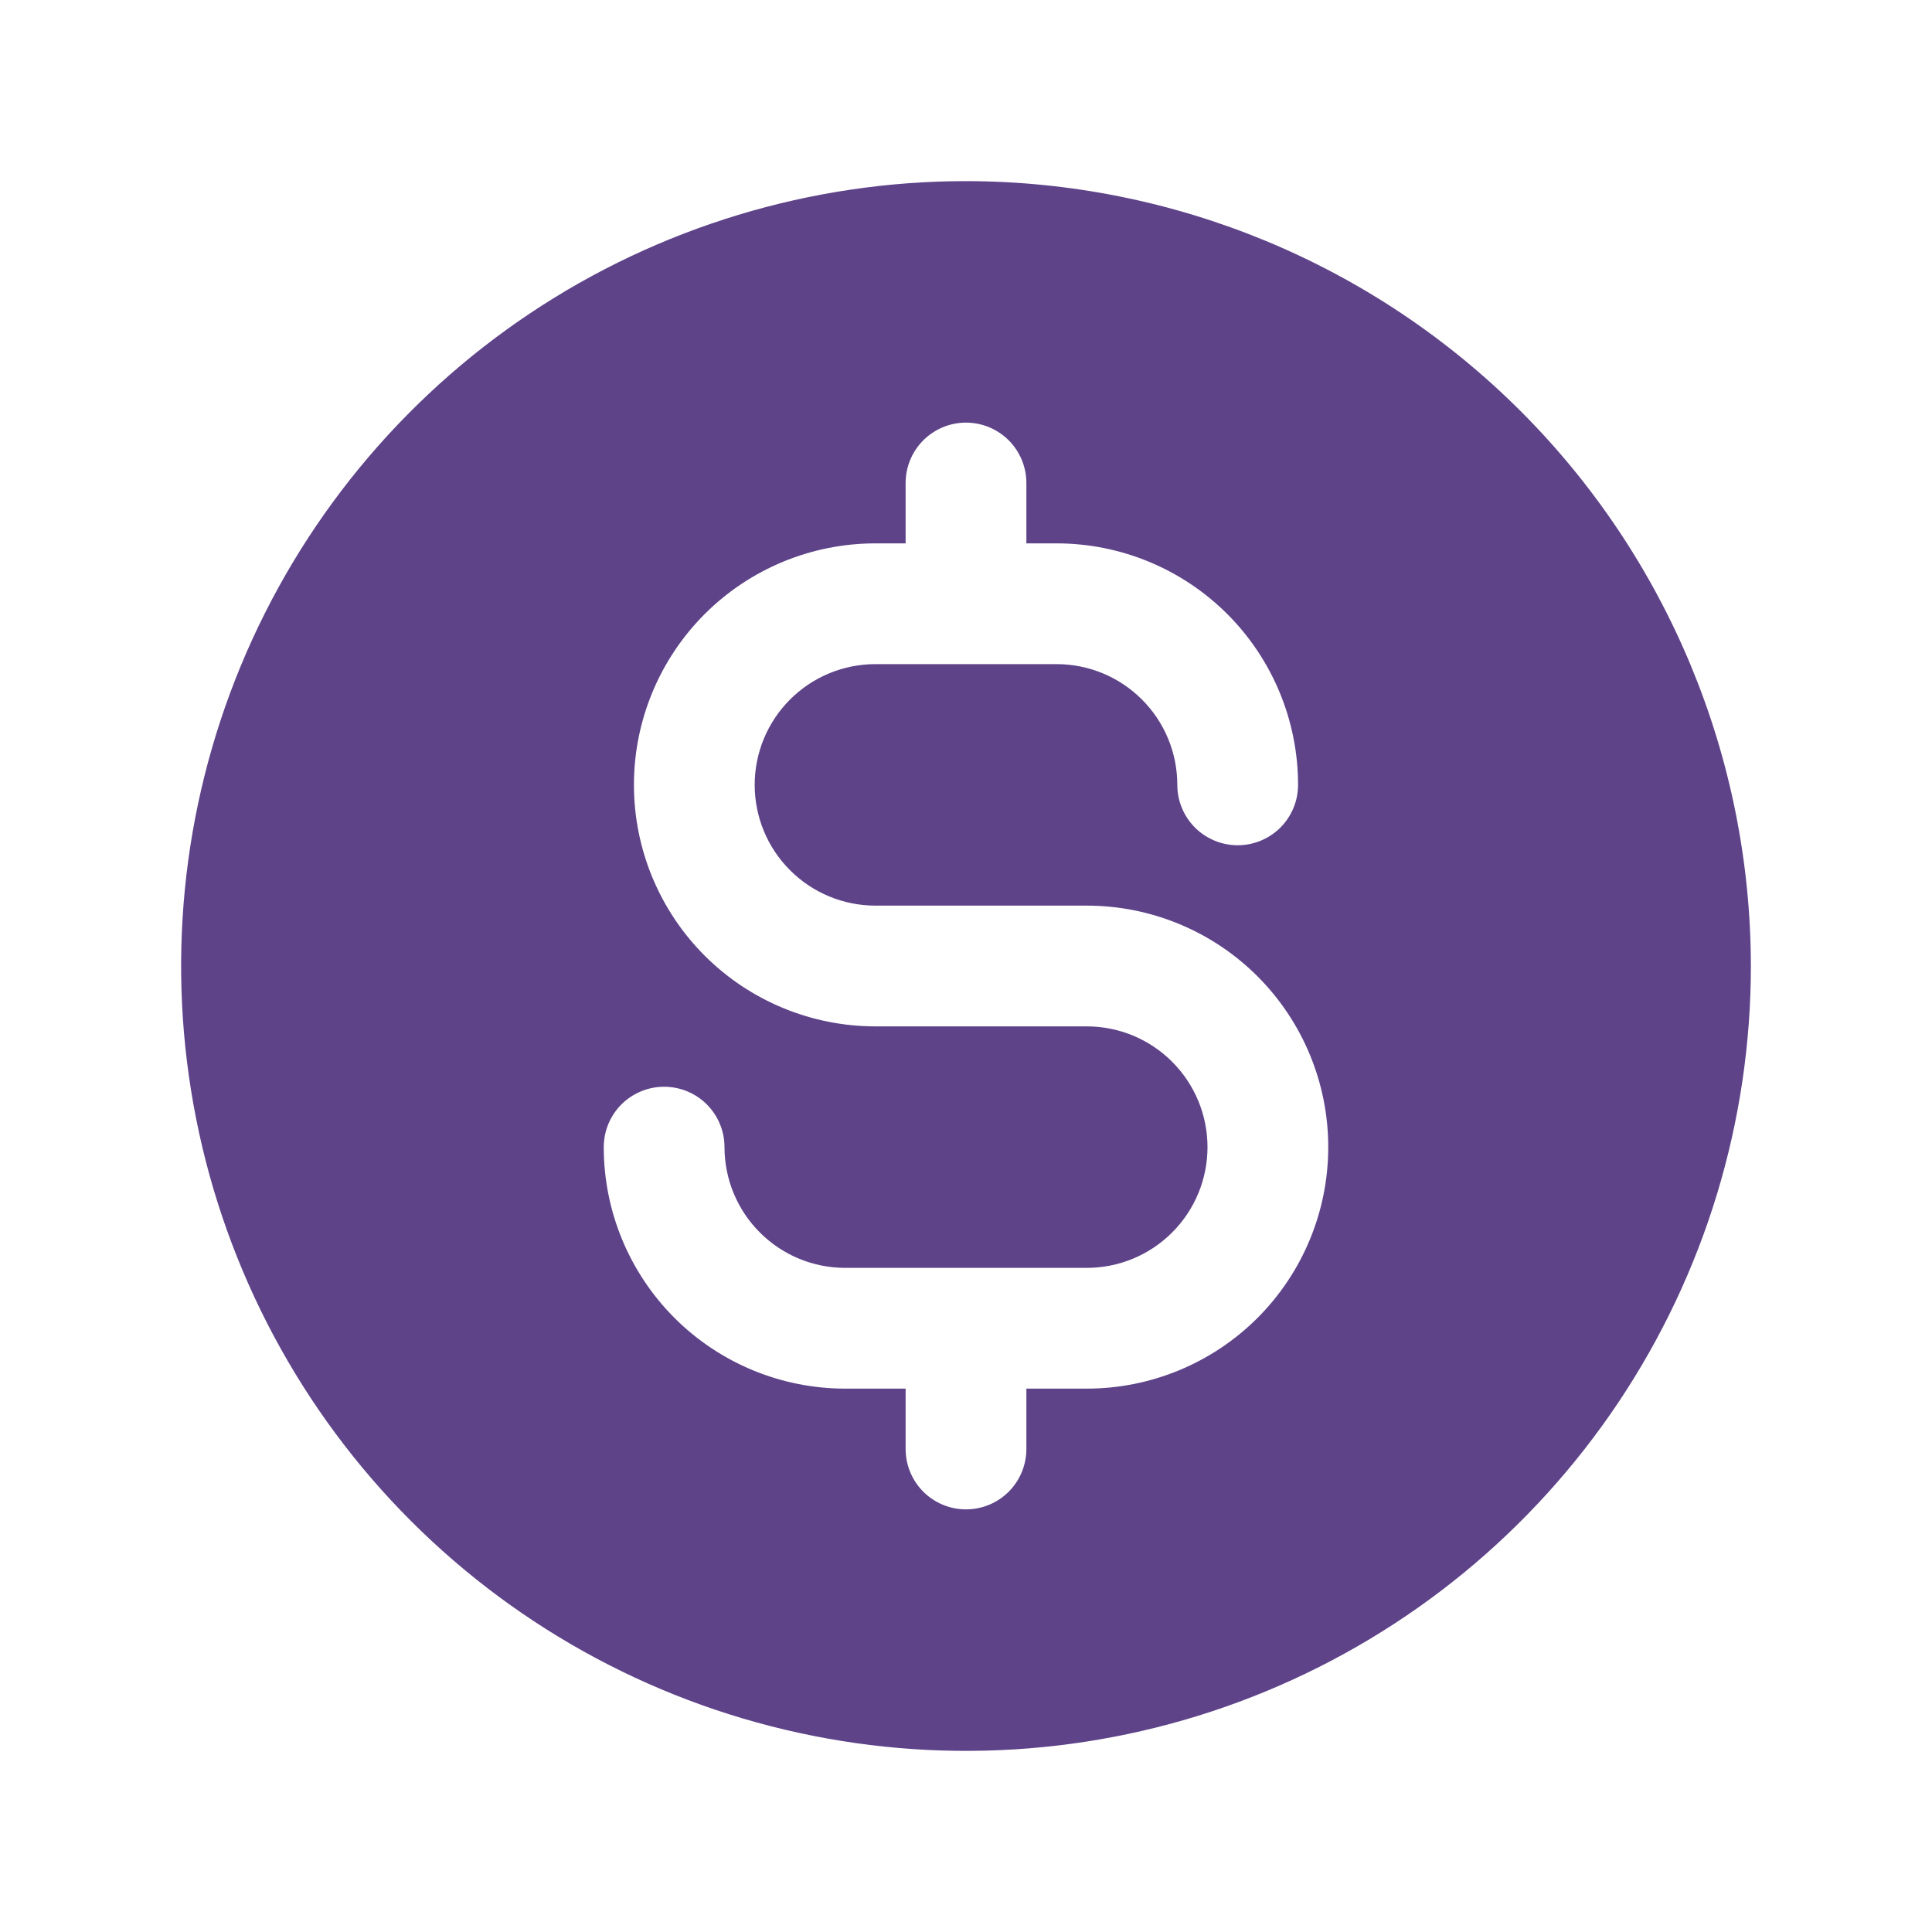 <svg width="48" height="48" viewBox="0 0 48 48" fill="none" xmlns="http://www.w3.org/2000/svg">
<path d="M24 4.5C20.143 4.5 16.373 5.644 13.166 7.786C9.96 9.929 7.46 12.975 5.984 16.538C4.508 20.101 4.122 24.022 4.875 27.804C5.627 31.587 7.484 35.062 10.211 37.789C12.939 40.516 16.413 42.373 20.196 43.125C23.978 43.878 27.899 43.492 31.462 42.016C35.026 40.54 38.071 38.04 40.214 34.834C42.356 31.627 43.5 27.857 43.5 24C43.495 18.83 41.438 13.873 37.783 10.217C34.127 6.562 29.17 4.505 24 4.5ZM27 34.5H25.5V36C25.5 36.398 25.342 36.779 25.061 37.061C24.779 37.342 24.398 37.5 24 37.5C23.602 37.5 23.221 37.342 22.939 37.061C22.658 36.779 22.5 36.398 22.5 36V34.5H21C19.409 34.5 17.883 33.868 16.757 32.743C15.632 31.617 15 30.091 15 28.5C15 28.102 15.158 27.721 15.439 27.439C15.721 27.158 16.102 27 16.5 27C16.898 27 17.279 27.158 17.561 27.439C17.842 27.721 18 28.102 18 28.5C18 29.296 18.316 30.059 18.879 30.621C19.441 31.184 20.204 31.5 21 31.5H27C27.796 31.5 28.559 31.184 29.121 30.621C29.684 30.059 30 29.296 30 28.5C30 27.704 29.684 26.941 29.121 26.379C28.559 25.816 27.796 25.5 27 25.5H21.75C20.159 25.5 18.633 24.868 17.507 23.743C16.382 22.617 15.75 21.091 15.75 19.5C15.75 17.909 16.382 16.383 17.507 15.257C18.633 14.132 20.159 13.5 21.75 13.5H22.5V12C22.5 11.602 22.658 11.221 22.939 10.939C23.221 10.658 23.602 10.5 24 10.5C24.398 10.5 24.779 10.658 25.061 10.939C25.342 11.221 25.5 11.602 25.5 12V13.5H26.25C27.841 13.5 29.367 14.132 30.493 15.257C31.618 16.383 32.25 17.909 32.25 19.5C32.25 19.898 32.092 20.279 31.811 20.561C31.529 20.842 31.148 21 30.75 21C30.352 21 29.971 20.842 29.689 20.561C29.408 20.279 29.25 19.898 29.25 19.5C29.25 18.704 28.934 17.941 28.371 17.379C27.809 16.816 27.046 16.5 26.25 16.5H21.75C20.954 16.5 20.191 16.816 19.629 17.379C19.066 17.941 18.75 18.704 18.75 19.5C18.75 20.296 19.066 21.059 19.629 21.621C20.191 22.184 20.954 22.5 21.75 22.5H27C28.591 22.5 30.117 23.132 31.243 24.257C32.368 25.383 33 26.909 33 28.5C33 30.091 32.368 31.617 31.243 32.743C30.117 33.868 28.591 34.5 27 34.5Z" fill="#5E4389"/>
</svg>
